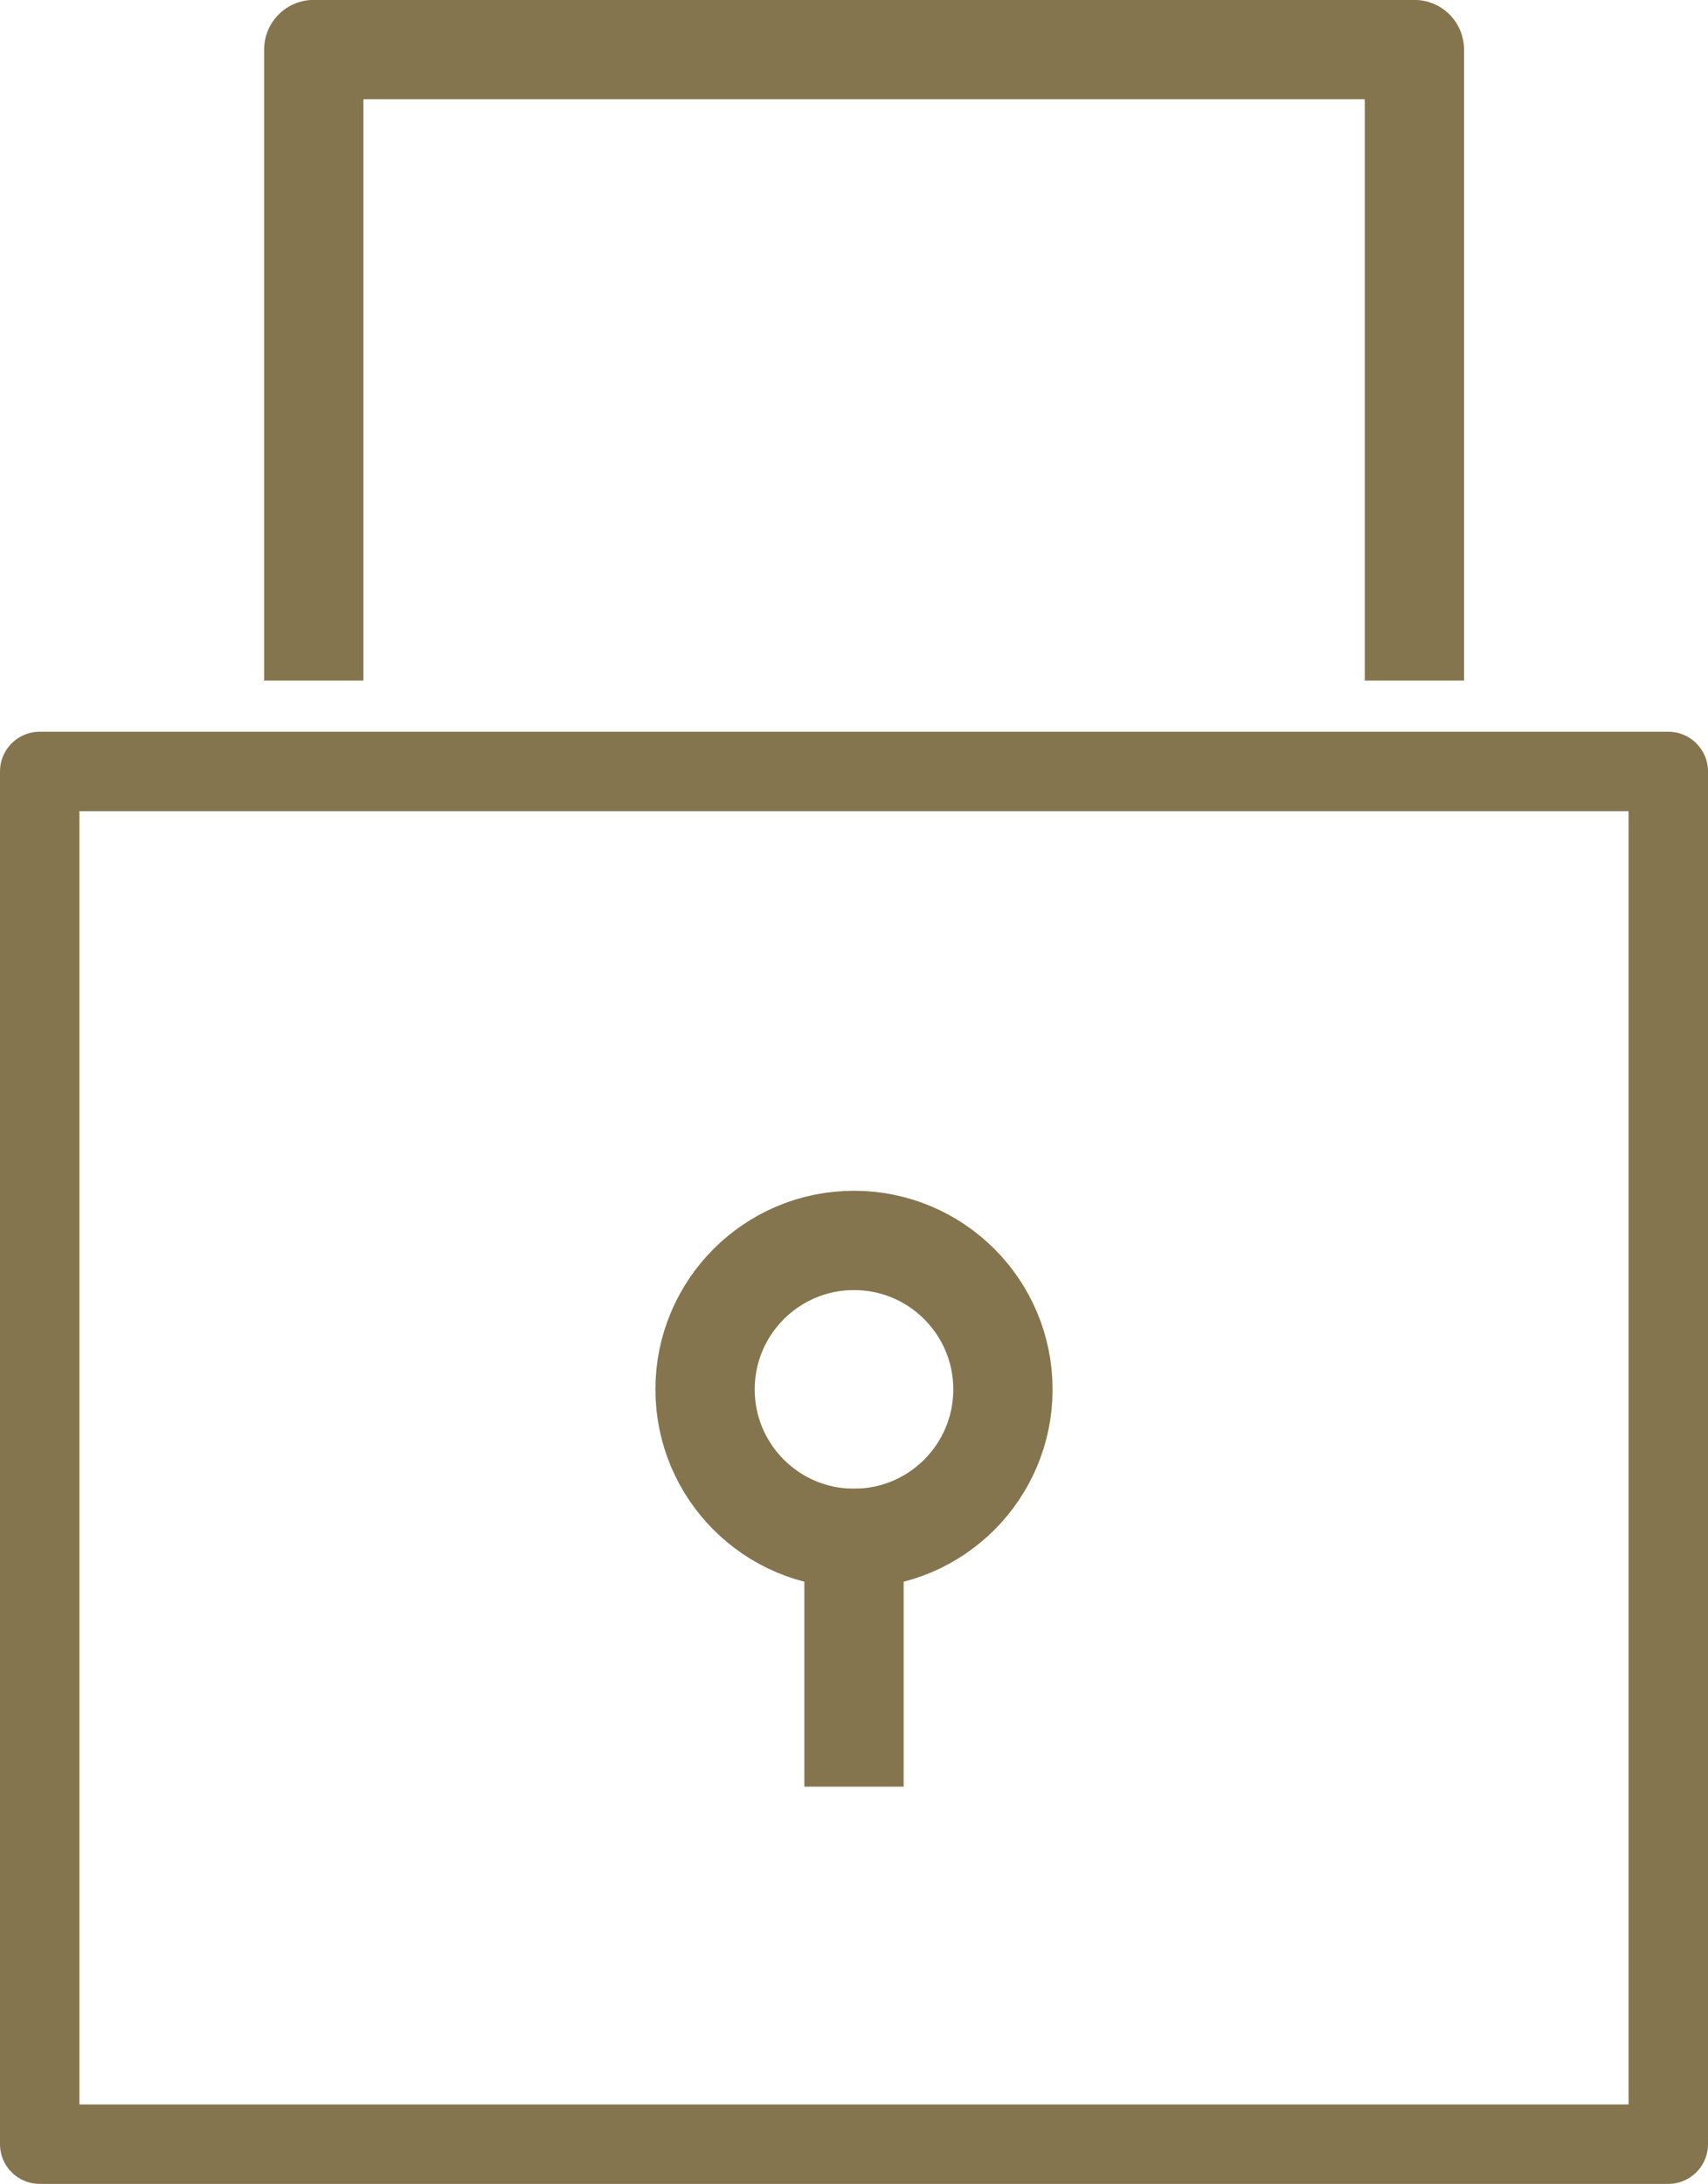 <?xml version="1.0" encoding="UTF-8"?> <svg xmlns="http://www.w3.org/2000/svg" width="17.202" height="21.99" viewBox="0 0 17.202 21.99"><g id="Group_139" data-name="Group 139" transform="translate(-994 -2181.01)"><g id="Rectangle_82" data-name="Rectangle 82" transform="translate(994 2188.378)" fill="none" stroke="#84754e" stroke-linejoin="round" stroke-width="0.8"><rect width="17.202" height="14.622" stroke="none"></rect><rect x="0.4" y="0.4" width="16.402" height="13.822" fill="none"></rect></g><line id="Line_52" data-name="Line 52" y2="3" transform="translate(1002.601 2196)" fill="none" stroke="#84754e" stroke-width="1"></line><path id="Path_98" data-name="Path 98" d="M4241.593,2186.729v-6.354h11.085v6.354" transform="translate(-3244.433 1.134)" fill="none" stroke="#84754e" stroke-linejoin="round" stroke-width="1"></path><g id="Ellipse_21" data-name="Ellipse 21" transform="translate(1000.601 2193)" fill="none" stroke="#84754e" stroke-width="1"><circle cx="2" cy="2" r="2" stroke="none"></circle><circle cx="2" cy="2" r="1.5" fill="none"></circle></g></g></svg> 